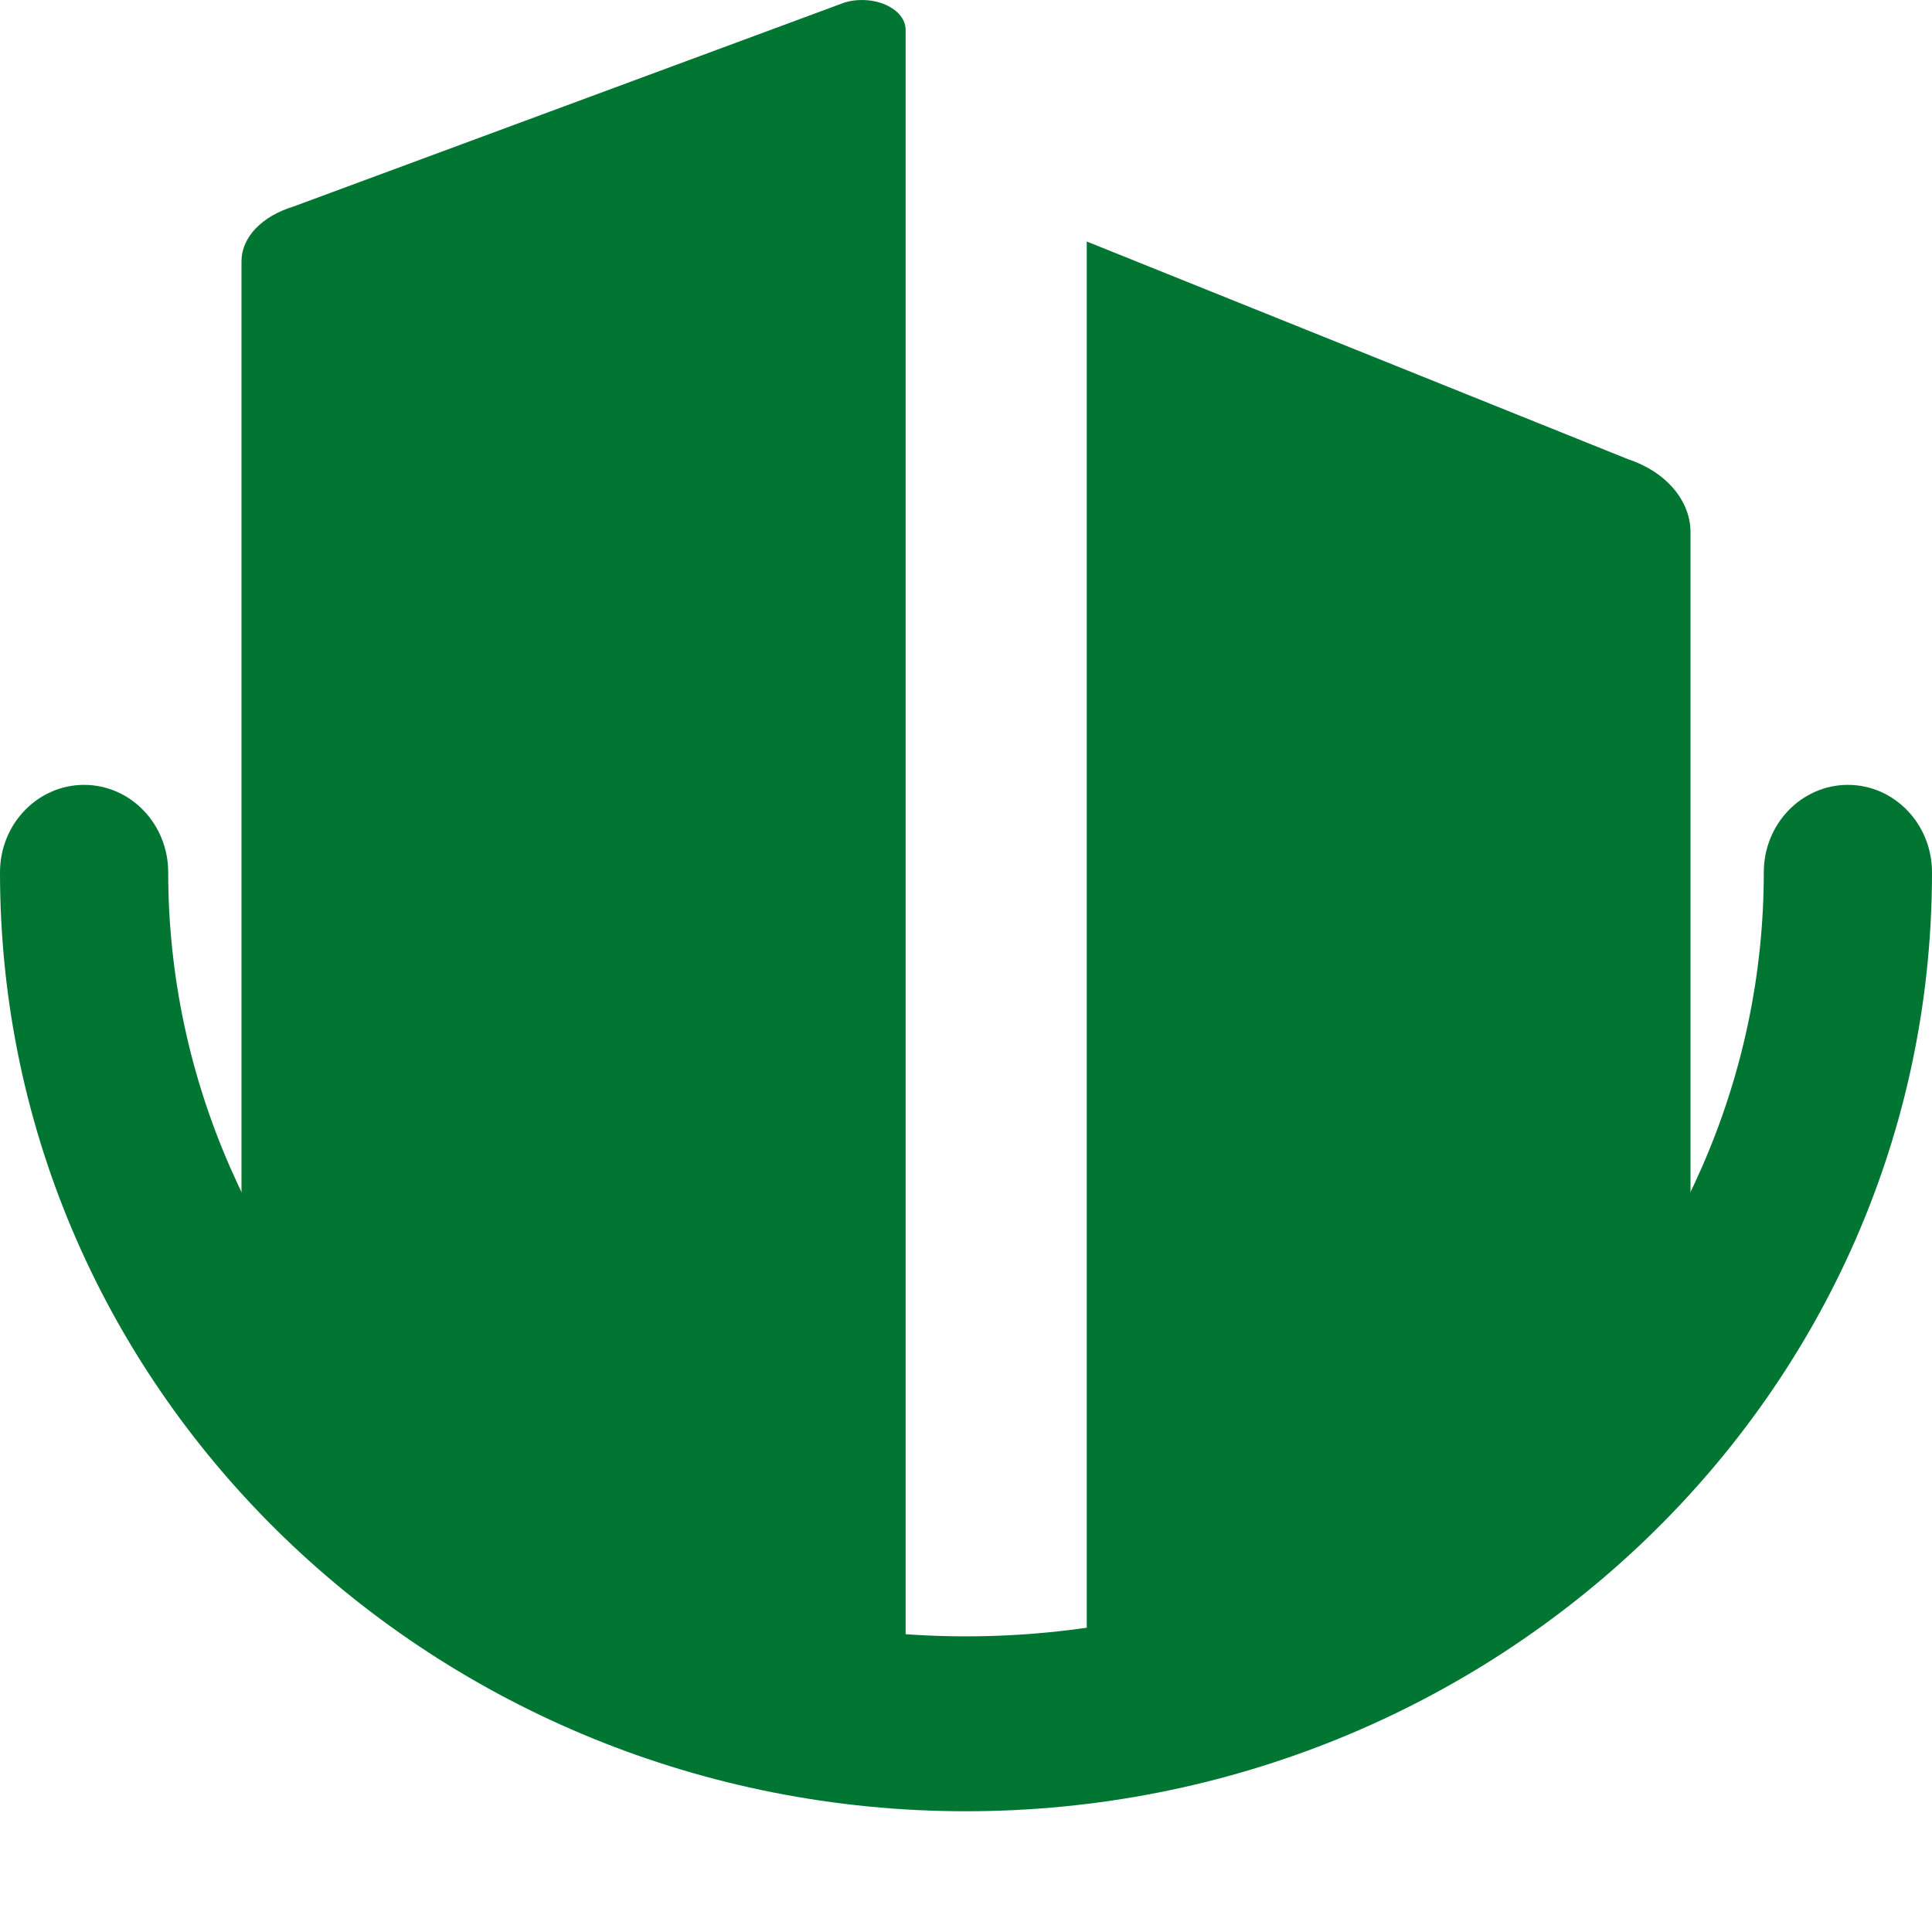 <?xml version="1.0" standalone="no"?>
<svg width="32" height="32" viewBox="0 0 32 32" fill="none" xmlns="http://www.w3.org/2000/svg">
<path d="M4 4.324V21.048C4 21.17 4.043 21.285 4.125 21.375C4.76 22.069 7.709 25.184 10.5 26.409C12.067 27.096 13.567 27.58 14.378 27.822C14.692 27.916 15 27.68 15 27.352L15 0.494C15 0.411 14.97 0.331 14.913 0.258C14.855 0.186 14.772 0.125 14.671 0.08C14.57 0.035 14.455 0.008 14.335 0.002C14.215 -0.005 14.095 0.009 13.985 0.043L4.858 3.422C4.603 3.499 4.386 3.626 4.233 3.786C4.081 3.946 4 4.133 4 4.324Z" fill="#007632"/>
<path d="M18 4V27.398C18 27.711 18.283 27.944 18.588 27.874C19.393 27.687 20.925 27.286 22.546 26.615C24.73 25.712 27.367 22.368 27.902 21.668C27.967 21.583 28 21.481 28 21.373V8.815C28 8.557 27.902 8.305 27.717 8.09C27.533 7.875 27.27 7.706 26.961 7.604L18 4Z" fill="#007632"/>
<path fill-rule="evenodd" clip-rule="evenodd" d="M1.393 13C2.162 13 2.786 13.648 2.786 14.448C2.786 21.338 8.603 27.103 16 27.103C23.397 27.103 29.214 21.338 29.214 14.448C29.214 13.648 29.838 13 30.607 13C31.376 13 32 13.648 32 14.448C32 23.137 24.738 30 16 30C7.262 30 0 23.137 0 14.448C0 13.648 0.624 13 1.393 13Z" fill="#007632"/>
</svg>
